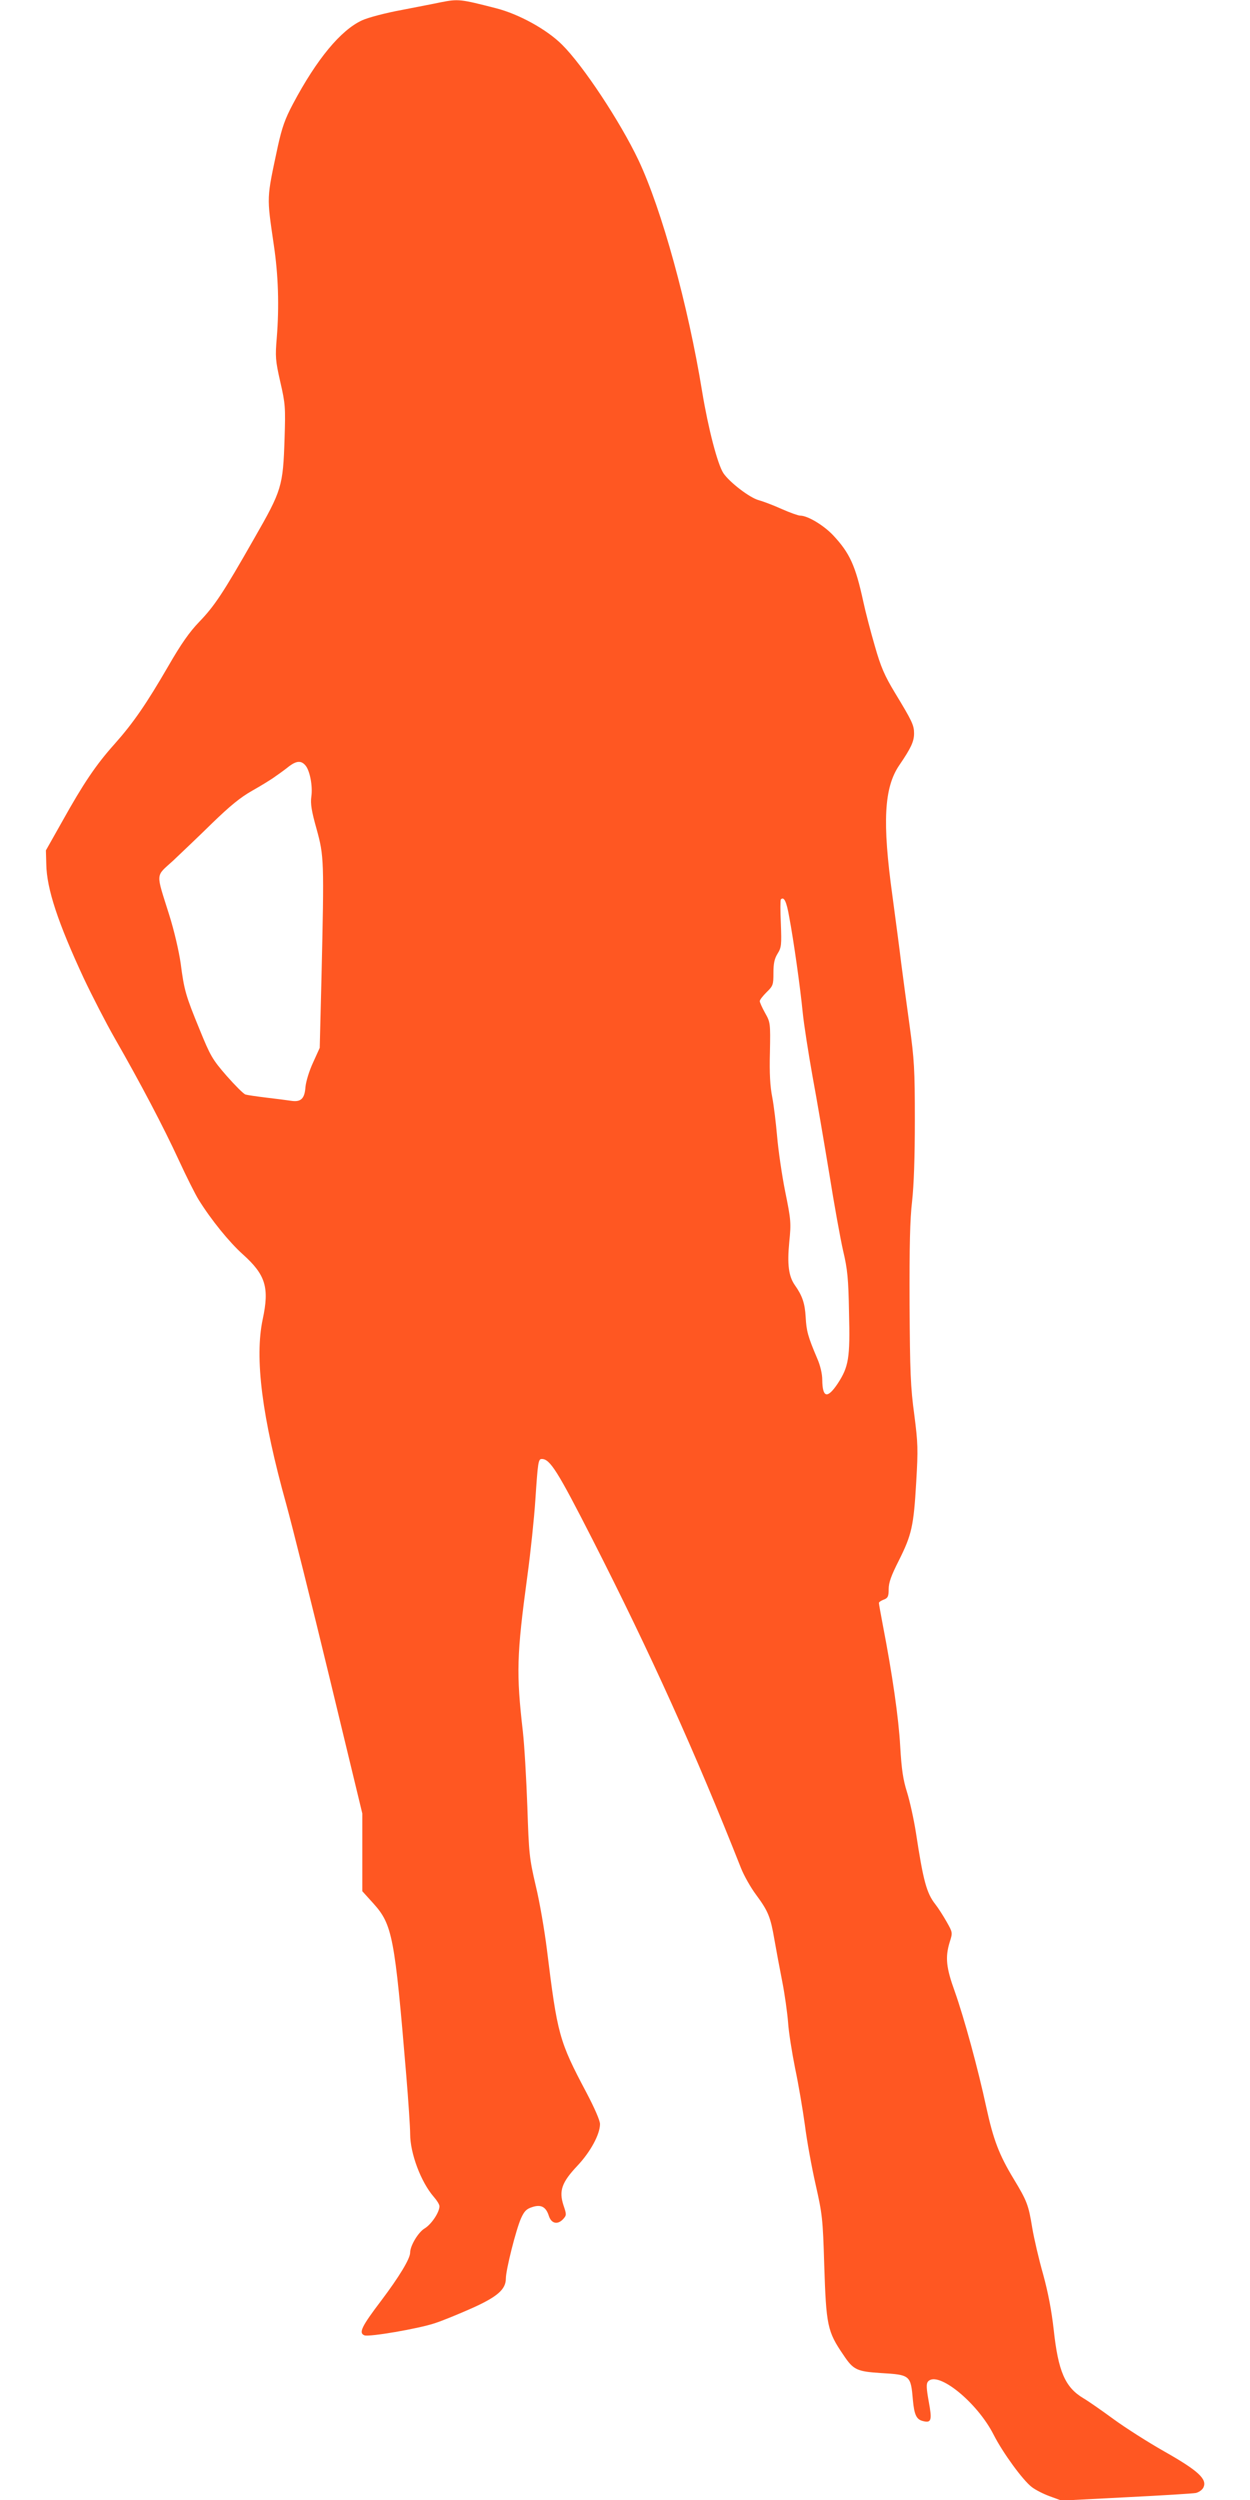 <?xml version="1.0" standalone="no"?>
<!DOCTYPE svg PUBLIC "-//W3C//DTD SVG 20010904//EN"
 "http://www.w3.org/TR/2001/REC-SVG-20010904/DTD/svg10.dtd">
<svg version="1.0" xmlns="http://www.w3.org/2000/svg"
 width="640pt" height="1280pt" viewBox="0 0 640 1280"
 preserveAspectRatio="xMidYMid meet">
<g transform="translate(0,1280) scale(0.1,-0.1)"
fill="#ff5722" stroke="none">
<path d="M2255 12788 c-27 -6 -117 -23 -198 -39 -82 -15 -173 -39 -203 -53
-109 -50 -232 -198 -354 -428 -41 -77 -56 -121 -77 -215 -59 -277 -58 -252
-21 -508 23 -154 28 -313 15 -475 -8 -96 -7 -115 18 -225 26 -113 27 -130 22
-290 -8 -246 -14 -265 -155 -511 -161 -283 -204 -347 -283 -429 -49 -51 -92
-112 -157 -225 -112 -193 -179 -291 -276 -400 -95 -106 -160 -203 -267 -395
l-84 -149 2 -71 c2 -126 60 -300 192 -584 43 -91 114 -229 158 -306 133 -232
251 -457 328 -624 40 -87 86 -178 101 -202 65 -105 158 -219 227 -281 117
-105 137 -170 102 -333 -42 -198 -4 -500 121 -948 30 -109 130 -509 222 -890
l167 -692 0 -199 0 -199 57 -63 c97 -108 109 -170 168 -879 11 -132 20 -268
20 -301 0 -99 55 -246 121 -322 16 -18 29 -39 29 -48 0 -31 -41 -92 -75 -113
-33 -19 -75 -89 -75 -124 0 -32 -57 -125 -148 -246 -101 -133 -117 -166 -86
-178 25 -9 276 34 360 62 40 13 125 48 188 76 132 59 176 97 176 153 0 44 52
251 78 309 16 35 27 47 55 56 46 16 72 3 87 -44 13 -41 46 -47 74 -16 17 19
17 23 1 70 -24 74 -9 117 71 202 67 71 116 161 116 214 0 18 -28 82 -69 160
-141 266 -149 297 -203 735 -12 96 -37 243 -57 325 -33 142 -35 164 -43 405
-5 140 -15 314 -23 385 -34 297 -32 389 23 795 17 124 35 299 41 390 13 195
15 210 33 210 42 0 80 -60 260 -413 297 -583 527 -1092 760 -1682 15 -38 50
-100 77 -136 62 -84 74 -113 94 -230 9 -52 27 -148 40 -214 13 -66 26 -160 30
-210 3 -49 20 -155 36 -235 17 -80 39 -210 50 -290 10 -80 35 -217 55 -305 34
-151 37 -174 44 -410 10 -312 16 -342 98 -462 51 -77 69 -85 192 -93 151 -9
153 -11 164 -138 7 -76 18 -100 52 -108 43 -11 47 5 29 101 -12 67 -13 90 -4
101 49 59 253 -106 337 -273 47 -92 149 -232 195 -267 18 -14 59 -35 92 -47
l60 -22 330 17 c181 9 343 19 358 22 16 4 33 16 39 29 19 42 -27 85 -198 182
-85 48 -204 124 -264 168 -60 44 -129 92 -153 106 -94 56 -129 138 -152 351
-11 97 -28 188 -54 283 -22 77 -47 185 -56 239 -19 116 -26 136 -95 250 -75
124 -104 201 -140 366 -43 200 -113 456 -161 592 -45 124 -50 176 -27 253 16
50 16 50 -15 105 -17 30 -43 71 -58 90 -45 57 -62 121 -99 364 -11 71 -32 165
-46 210 -20 63 -28 115 -35 236 -8 144 -40 367 -89 620 -11 58 -20 108 -20
113 0 4 11 12 25 17 21 8 25 16 25 54 0 33 13 69 52 146 66 132 76 176 89 401
10 170 9 199 -10 347 -19 139 -22 218 -24 564 -1 303 2 434 13 528 9 83 14
222 14 415 0 260 -3 310 -27 485 -15 107 -34 251 -43 320 -8 69 -29 224 -45
345 -52 376 -43 553 36 668 60 88 75 121 75 162 0 42 -10 63 -98 208 -53 88
-72 131 -103 240 -21 72 -48 175 -59 227 -40 184 -69 248 -154 339 -49 52
-131 101 -169 101 -10 0 -52 15 -95 34 -42 19 -95 39 -117 45 -46 12 -149 91
-181 138 -30 45 -78 230 -109 418 -72 443 -207 933 -326 1185 -94 198 -284
485 -391 591 -78 78 -221 157 -339 187 -183 47 -192 48 -284 30z m-692 -3906
c23 -25 39 -106 31 -161 -5 -36 1 -74 27 -166 38 -139 39 -156 25 -760 l-9
-360 -34 -75 c-20 -43 -36 -96 -39 -125 -4 -60 -23 -79 -74 -71 -19 3 -75 10
-125 16 -49 6 -98 13 -108 16 -10 3 -53 46 -97 96 -73 84 -83 102 -138 237
-71 173 -79 200 -97 339 -9 62 -33 167 -59 249 -69 220 -71 193 20 276 42 40
133 126 200 192 92 89 144 132 206 167 46 26 100 59 121 75 22 15 53 38 69 51
37 27 60 28 81 4z m2478 -778 c23 -123 56 -357 69 -489 6 -60 29 -207 50 -325
22 -118 60 -343 86 -500 25 -157 57 -334 71 -395 22 -93 27 -141 30 -317 6
-232 -2 -276 -58 -362 -53 -79 -78 -73 -79 19 0 30 -10 74 -26 110 -48 113
-55 140 -59 212 -4 70 -17 109 -56 164 -31 45 -39 105 -28 219 10 99 9 113
-21 260 -17 85 -35 211 -41 280 -6 69 -17 160 -25 202 -11 55 -15 123 -12 230
3 151 2 154 -25 202 -15 27 -27 54 -27 60 0 7 16 27 35 46 33 32 35 38 35 98
0 49 5 73 21 99 20 32 21 45 17 154 -3 65 -3 121 0 124 16 16 29 -10 43 -91z"/>
</g>
</svg>
